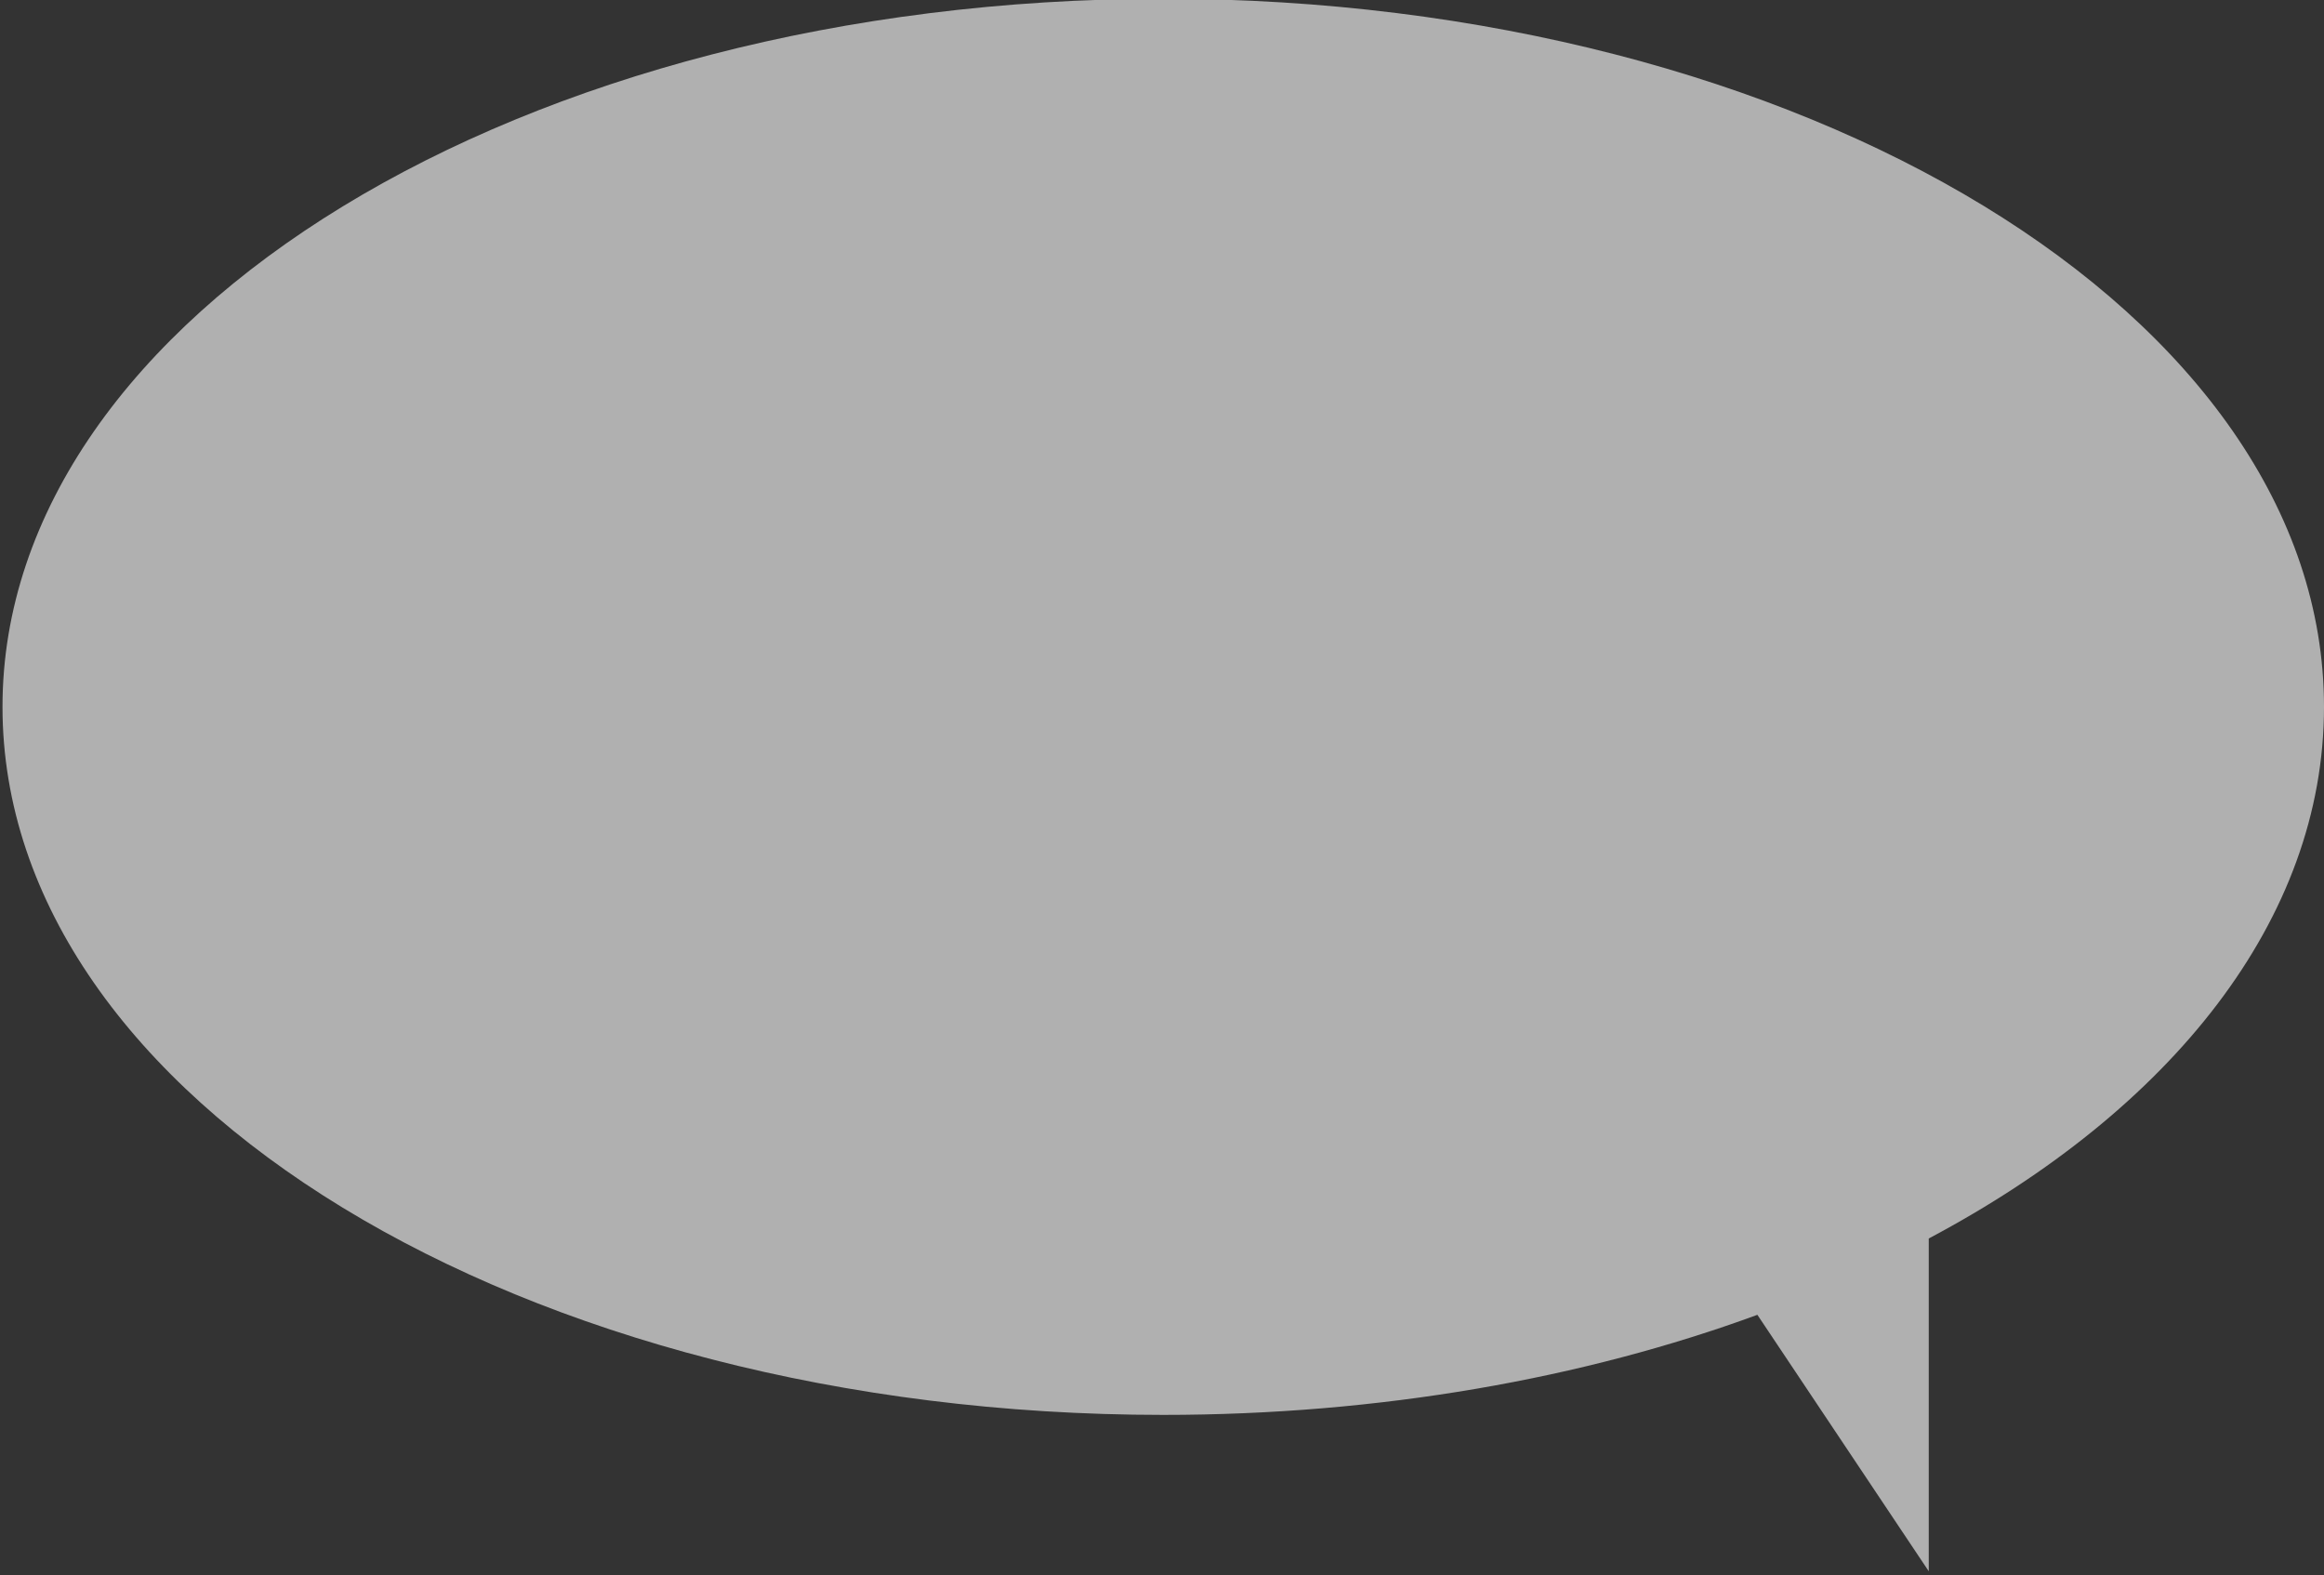 <?xml version="1.0" encoding="utf-8"?>
<!-- Generator: Adobe Illustrator 19.0.0, SVG Export Plug-In . SVG Version: 6.00 Build 0)  -->
<svg version="1.1" id="レイヤー_1" xmlns="http://www.w3.org/2000/svg" xmlns:xlink="http://www.w3.org/1999/xlink" x="0px"
	 y="0px" viewBox="0 0 185.8 125.9" style="enable-background:new 0 0 185.8 125.9;" xml:space="preserve">
<rect x="0" y="0" width="185.8" height="125.9" fill="#333333" stroke="none"/>
<style type="text/css">
	.st0{opacity:0.61;fill:#FFFFFF;}
</style>
<path class="st0" d="M93-0.1c51.2,0,92.8,25.3,92.8,56.6c0,17-12.2,32.2-31.6,42.5v26.6l-13.7-20.5c-13.9,5.1-30.2,8-47.5,8
	c-51.2,0-92.8-25.3-92.8-56.6C0.2,25.3,41.8-0.1,93-0.1z"/>
</svg>
